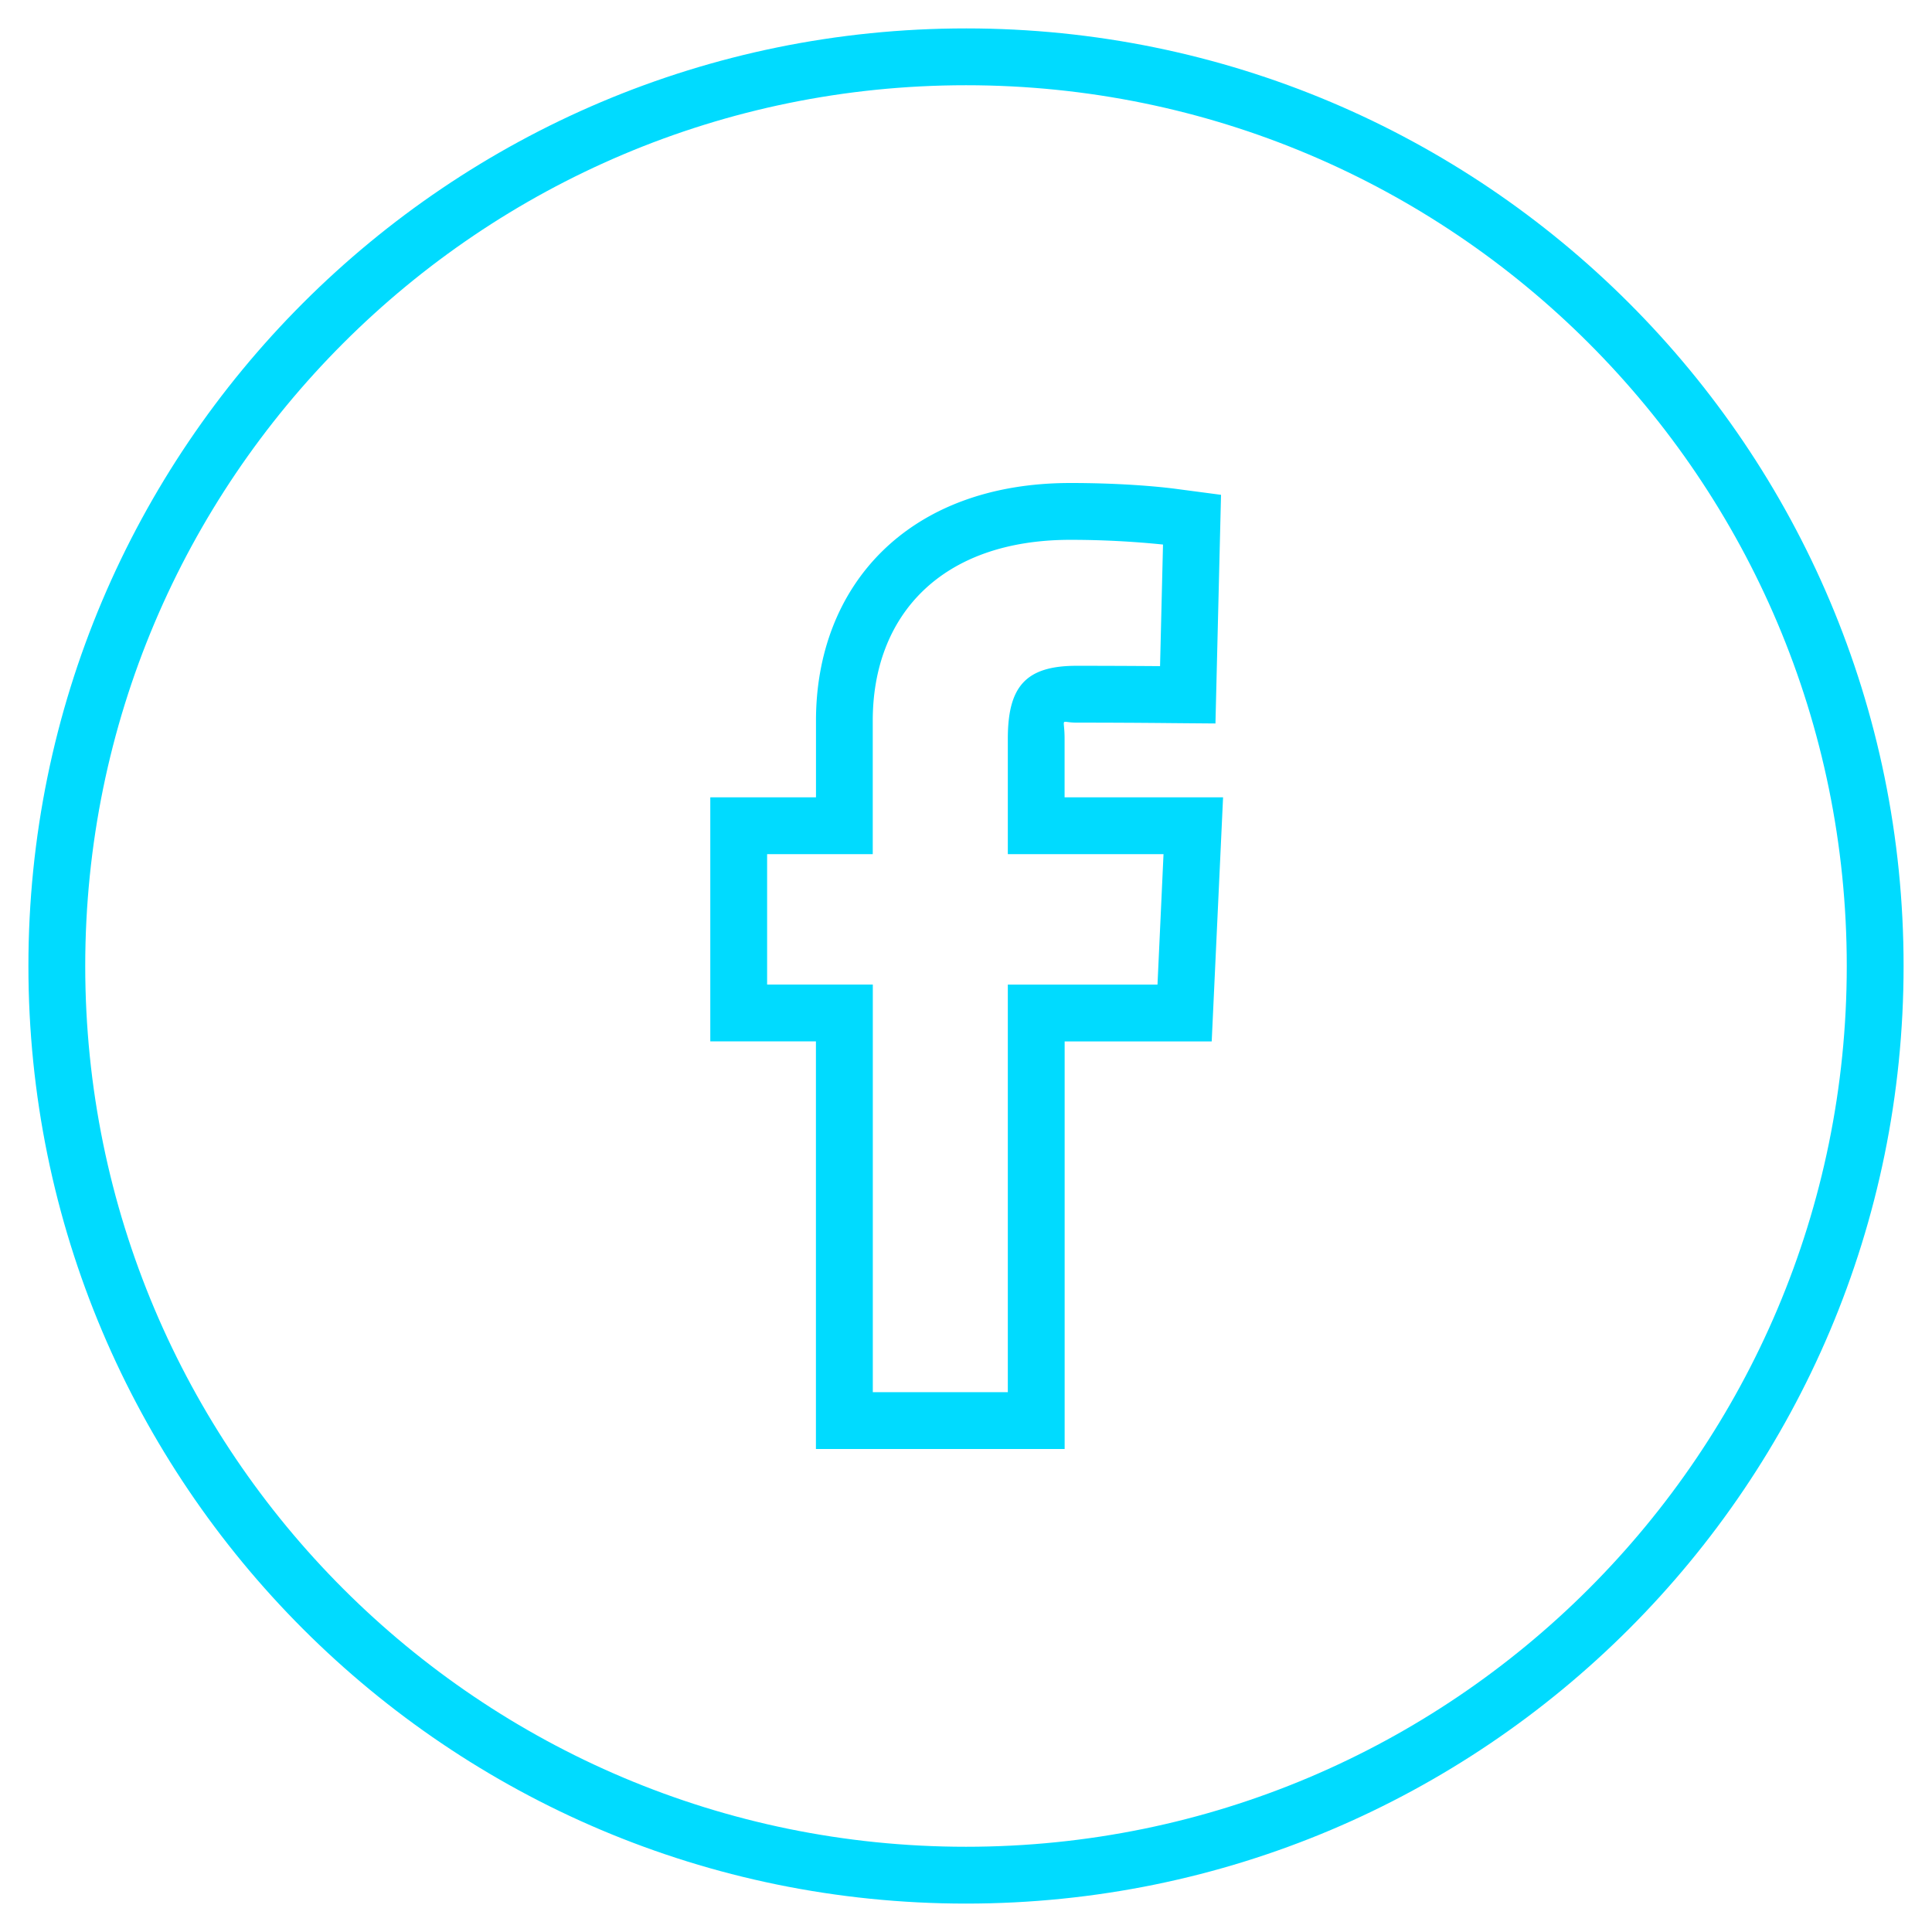 <svg xmlns="http://www.w3.org/2000/svg" width="34" height="34" viewBox="0 0 34 34">
    <g fill="#00DBFF" fill-rule="nonzero">
        <path d="M17.736 17.327h2.634l.106-2.295h-2.74v-2.03c0-.916.31-1.285 1.209-1.285a181.359 181.359 0 0 1 1.47.006l.052-2.14a16.137 16.137 0 0 0-1.628-.083c-2.29 0-3.48 1.343-3.48 3.182v2.35H13.5v2.294h1.86V24.5h2.376v-7.173zm1 8.173h-4.377v-7.174H12.5v-4.294h1.86v-1.35c0-2.366 1.609-4.182 4.478-4.182.807 0 1.49.053 1.893.108l.757.1-.098 4.024-.492-.004-.34-.003a166.784 166.784 0 0 0-1.613-.008c-.305 0-.21-.113-.21.285v1.03h2.789l-.2 4.295h-2.588V25.5z"/>
        <path d="M17 1.5C8.44 1.5 1.5 8.44 1.5 17c0 8.56 6.94 15.5 15.5 15.5 8.56 0 15.5-6.94 15.5-15.5 0-8.56-6.94-15.5-15.5-15.5zm0-1C26.113.5 33.5 7.887 33.5 17S26.113 33.5 17 33.5.5 26.113.5 17 7.887.5 17 .5z"/>
    </g>
</svg>
